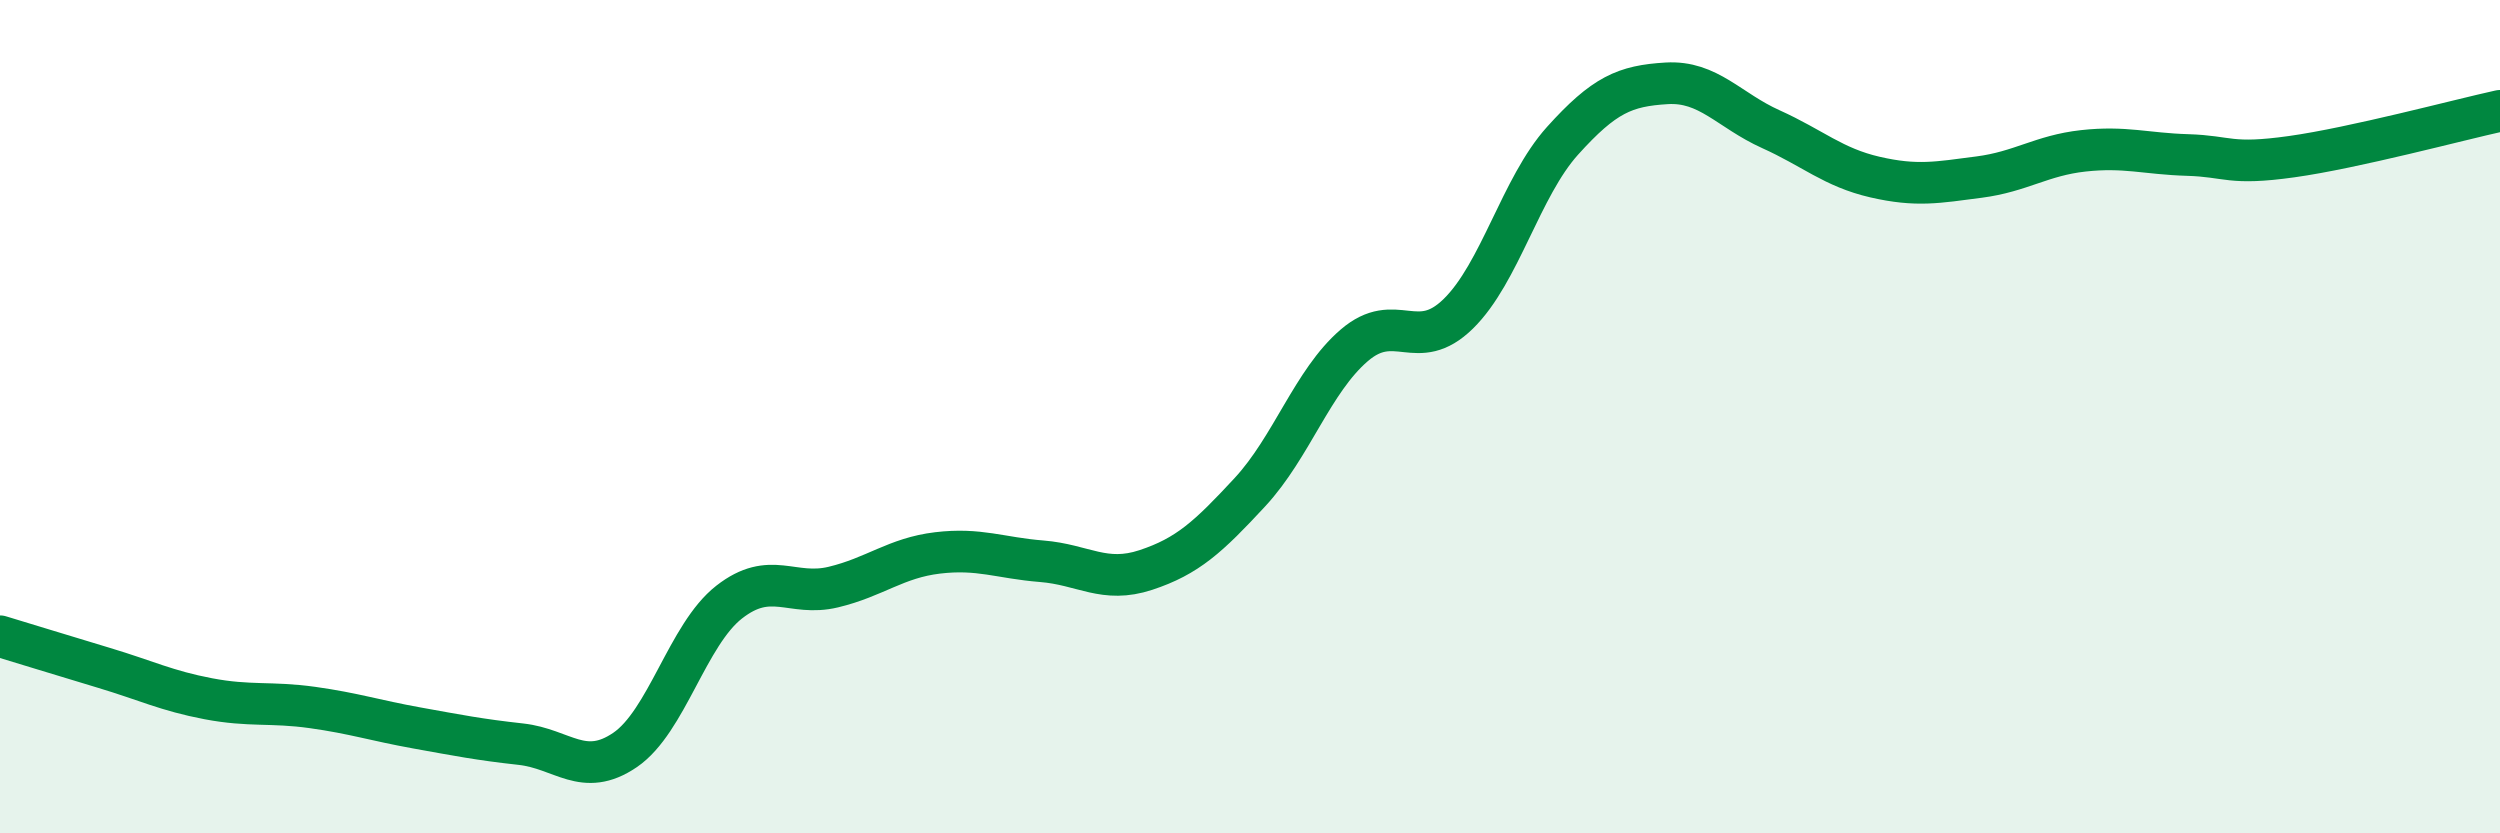 
    <svg width="60" height="20" viewBox="0 0 60 20" xmlns="http://www.w3.org/2000/svg">
      <path
        d="M 0,15.27 C 0.5,15.42 1.5,15.73 2.5,16.03 C 3.5,16.33 4,16.58 5,16.77 C 6,16.96 6.5,16.84 7.5,16.98 C 8.5,17.12 9,17.29 10,17.47 C 11,17.65 11.5,17.75 12.5,17.86 C 13.5,17.97 14,18.68 15,18 C 16,17.32 16.5,15.23 17.5,14.45 C 18.5,13.67 19,14.33 20,14.09 C 21,13.85 21.5,13.39 22.5,13.27 C 23.5,13.15 24,13.39 25,13.47 C 26,13.55 26.5,14.01 27.5,13.68 C 28.5,13.35 29,12.89 30,11.81 C 31,10.73 31.5,9.15 32.5,8.29 C 33.5,7.43 34,8.51 35,7.53 C 36,6.55 36.5,4.49 37.5,3.38 C 38.5,2.27 39,2.06 40,2 C 41,1.94 41.5,2.65 42.5,3.1 C 43.5,3.55 44,4.02 45,4.25 C 46,4.48 46.5,4.38 47.5,4.25 C 48.5,4.12 49,3.73 50,3.62 C 51,3.51 51.5,3.69 52.5,3.72 C 53.5,3.75 53.5,3.97 55,3.76 C 56.5,3.55 59,2.88 60,2.66L60 20L0 20Z"
        fill="#008740"
        opacity="0.1"
        stroke-linecap="round"
        stroke-linejoin="round"
      />
      <path
        d="M 0,15.27 C 0.5,15.42 1.5,15.73 2.5,16.03 C 3.5,16.33 4,16.58 5,16.77 C 6,16.96 6.5,16.84 7.5,16.98 C 8.5,17.12 9,17.29 10,17.47 C 11,17.65 11.5,17.75 12.5,17.86 C 13.5,17.97 14,18.68 15,18 C 16,17.32 16.5,15.23 17.5,14.45 C 18.5,13.67 19,14.33 20,14.09 C 21,13.85 21.5,13.39 22.5,13.27 C 23.5,13.15 24,13.39 25,13.47 C 26,13.55 26.5,14.01 27.5,13.68 C 28.5,13.35 29,12.89 30,11.81 C 31,10.73 31.5,9.15 32.5,8.29 C 33.5,7.43 34,8.51 35,7.53 C 36,6.55 36.5,4.49 37.5,3.38 C 38.5,2.27 39,2.06 40,2 C 41,1.94 41.5,2.65 42.5,3.1 C 43.5,3.55 44,4.02 45,4.25 C 46,4.48 46.5,4.38 47.5,4.25 C 48.5,4.12 49,3.73 50,3.62 C 51,3.51 51.5,3.69 52.5,3.72 C 53.5,3.75 53.5,3.97 55,3.76 C 56.5,3.55 59,2.88 60,2.66"
        stroke="#008740"
        stroke-width="1"
        fill="none"
        stroke-linecap="round"
        stroke-linejoin="round"
      />
    </svg>
  